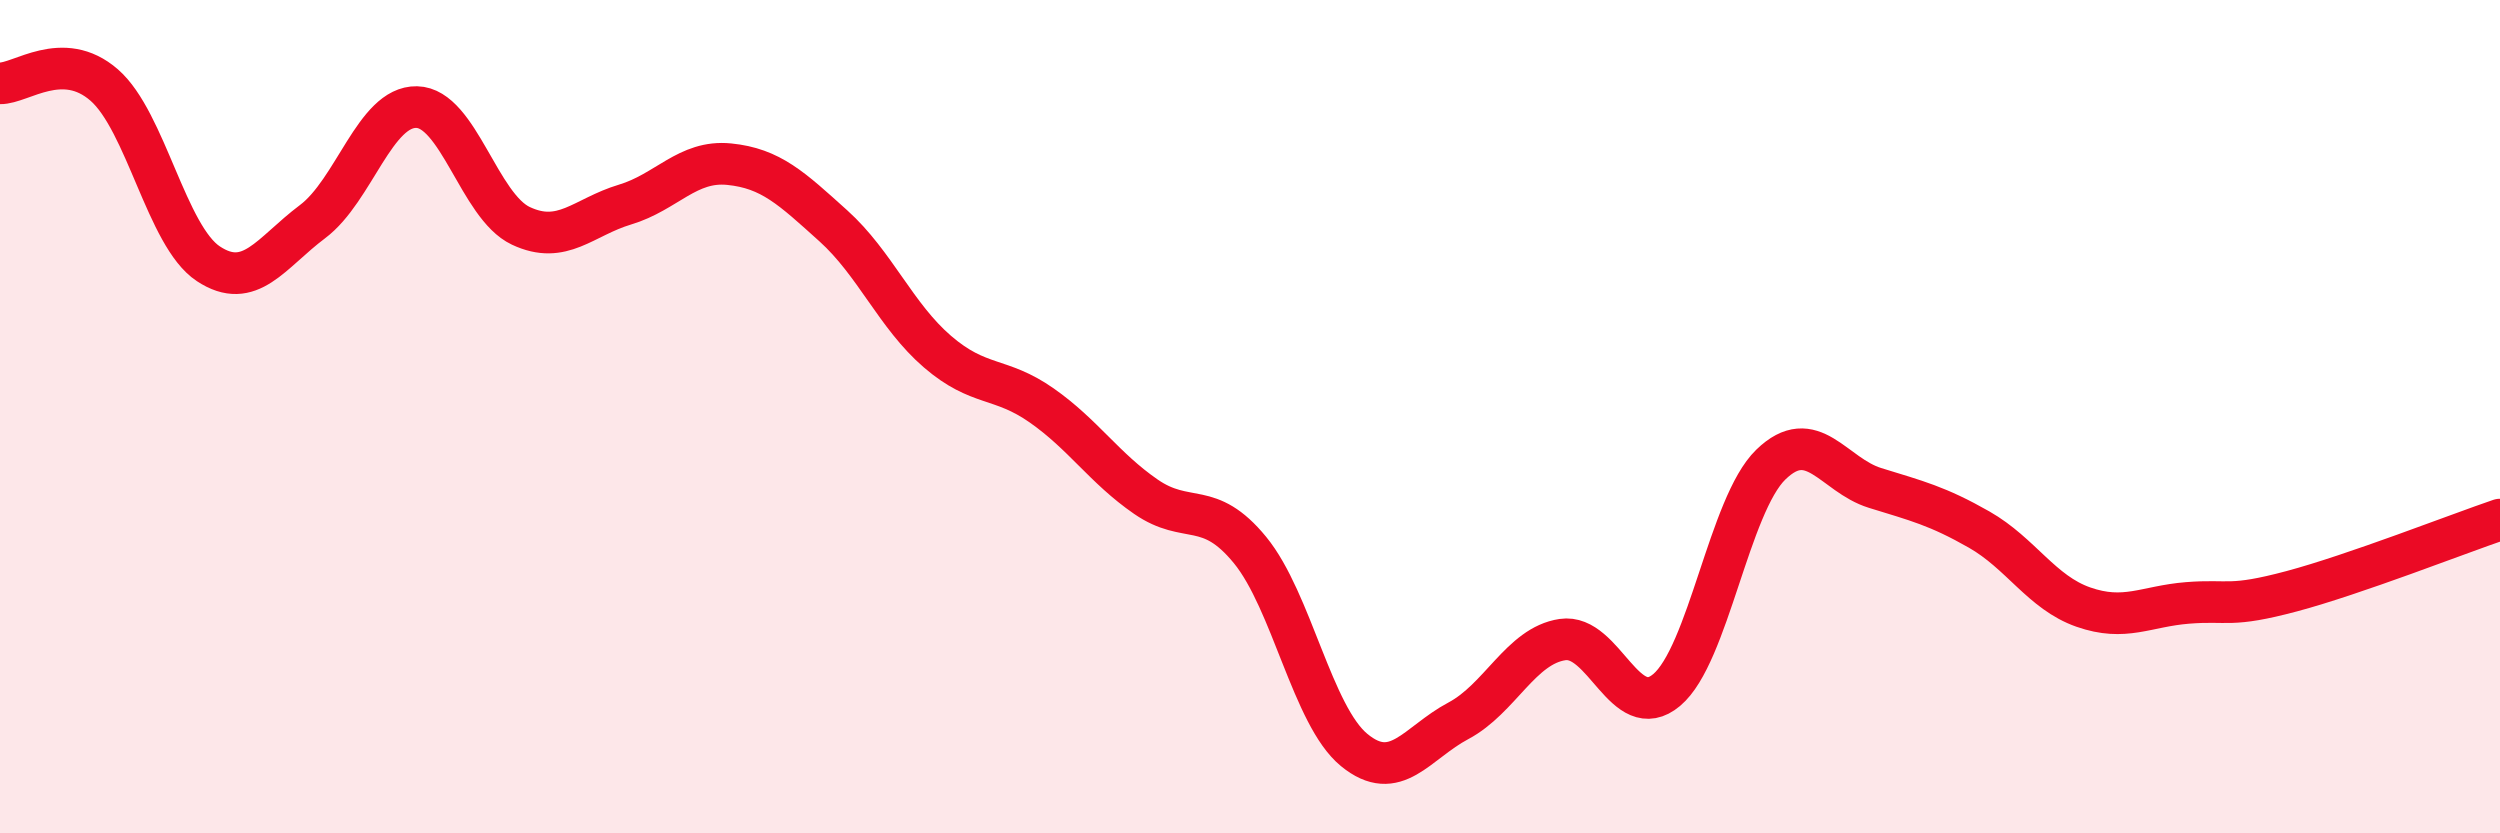 
    <svg width="60" height="20" viewBox="0 0 60 20" xmlns="http://www.w3.org/2000/svg">
      <path
        d="M 0,2 C 0.5,2.01 1.5,1.17 2.5,2.04 C 3.5,2.91 4,5.67 5,6.33 C 6,6.99 6.5,6.07 7.5,5.32 C 8.5,4.57 9,2.55 10,2.57 C 11,2.59 11.5,4.95 12.5,5.42 C 13.5,5.89 14,5.21 15,4.91 C 16,4.61 16.5,3.84 17.5,3.94 C 18.5,4.04 19,4.52 20,5.42 C 21,6.32 21.5,7.58 22.5,8.44 C 23.5,9.3 24,9.03 25,9.73 C 26,10.43 26.5,11.23 27.5,11.92 C 28.5,12.61 29,11.98 30,13.2 C 31,14.42 31.5,17.18 32.5,18 C 33.5,18.82 34,17.83 35,17.3 C 36,16.77 36.5,15.5 37.5,15.35 C 38.5,15.2 39,17.4 40,16.56 C 41,15.72 41.5,12.12 42.5,11.15 C 43.5,10.18 44,11.4 45,11.71 C 46,12.02 46.5,12.14 47.5,12.71 C 48.5,13.28 49,14.22 50,14.57 C 51,14.92 51.5,14.55 52.5,14.47 C 53.5,14.39 53.5,14.59 55,14.19 C 56.5,13.79 59,12.81 60,12.47L60 20L0 20Z"
        fill="#EB0A25"
        opacity="0.1"
        stroke-linecap="round"
        stroke-linejoin="round"
      />
      <path
        d="M 0,2 C 0.5,2.01 1.5,1.17 2.5,2.04 C 3.5,2.91 4,5.67 5,6.33 C 6,6.99 6.5,6.07 7.5,5.32 C 8.5,4.57 9,2.55 10,2.57 C 11,2.59 11.5,4.95 12.5,5.42 C 13.5,5.89 14,5.21 15,4.91 C 16,4.61 16.5,3.84 17.5,3.94 C 18.5,4.04 19,4.52 20,5.42 C 21,6.32 21.5,7.58 22.5,8.44 C 23.5,9.3 24,9.03 25,9.73 C 26,10.43 26.5,11.23 27.5,11.92 C 28.5,12.61 29,11.98 30,13.2 C 31,14.42 31.5,17.18 32.5,18 C 33.5,18.82 34,17.83 35,17.3 C 36,16.77 36.5,15.5 37.5,15.35 C 38.5,15.2 39,17.4 40,16.56 C 41,15.72 41.5,12.12 42.5,11.15 C 43.5,10.18 44,11.4 45,11.71 C 46,12.02 46.5,12.14 47.5,12.71 C 48.5,13.28 49,14.22 50,14.57 C 51,14.92 51.5,14.55 52.5,14.47 C 53.5,14.39 53.5,14.59 55,14.19 C 56.5,13.79 59,12.81 60,12.47"
        stroke="#EB0A25"
        stroke-width="1"
        fill="none"
        stroke-linecap="round"
        stroke-linejoin="round"
      />
    </svg>
  